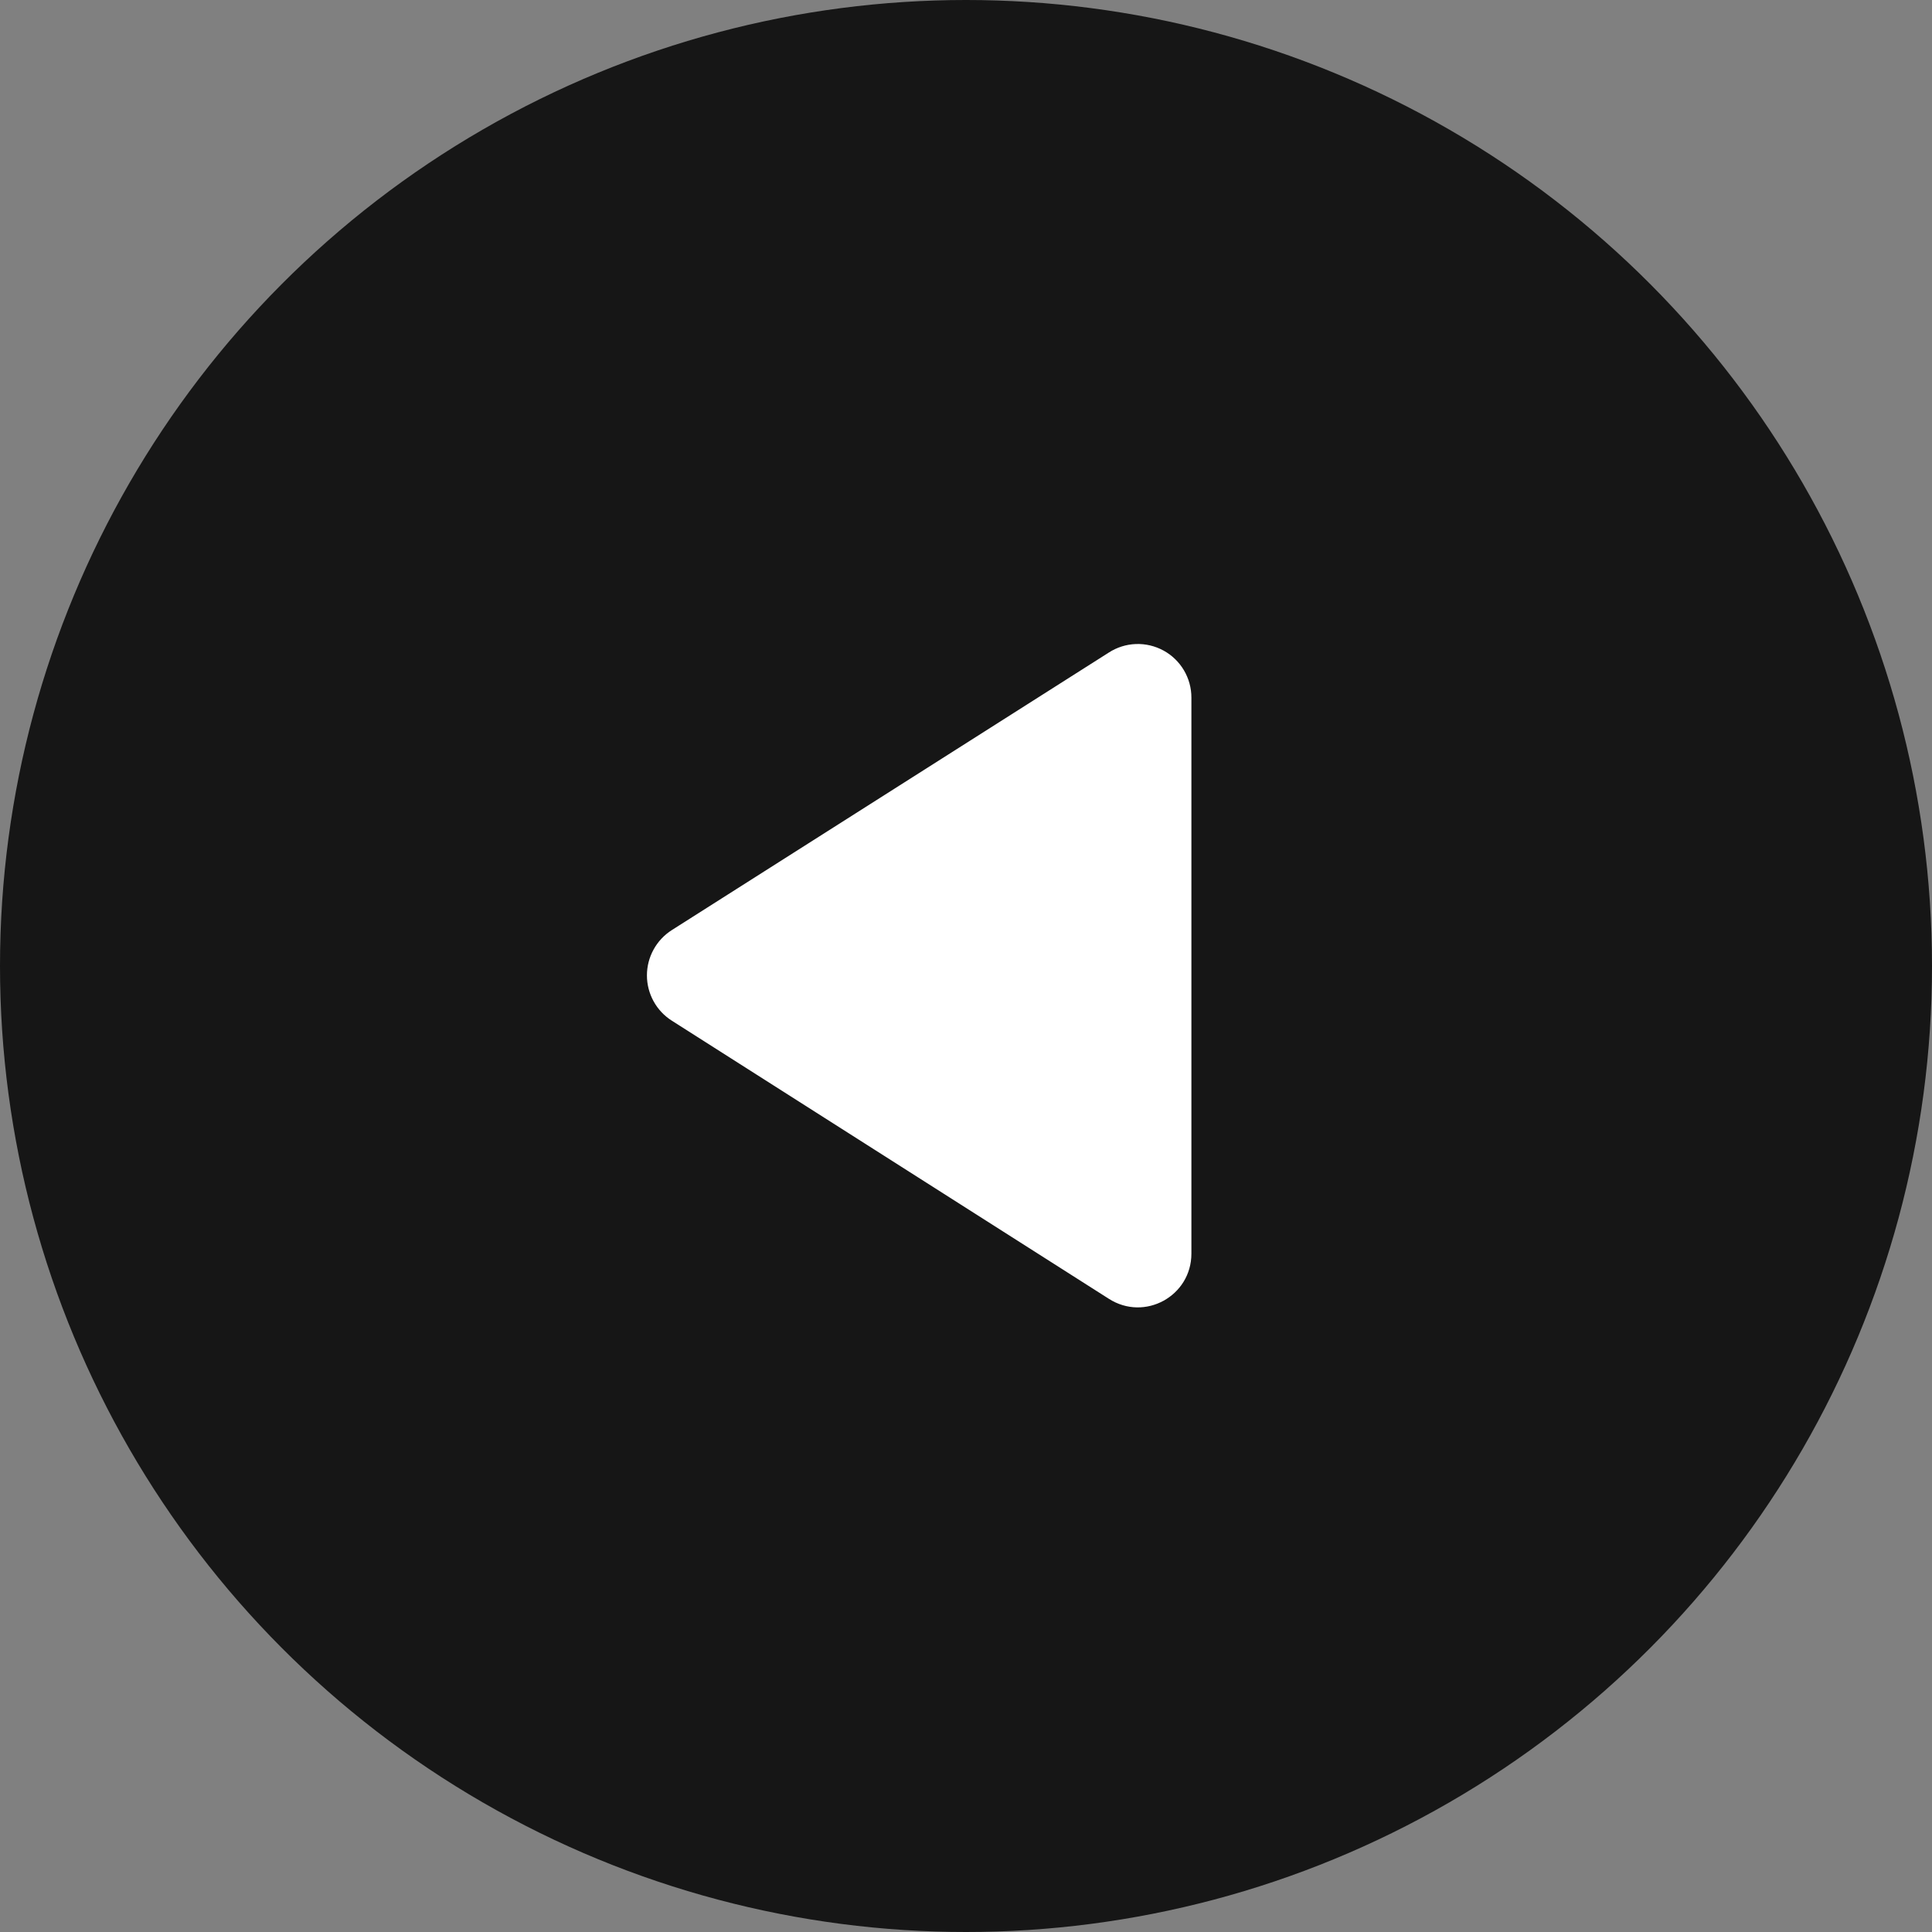 <?xml version="1.0" encoding="UTF-8"?> <svg xmlns="http://www.w3.org/2000/svg" width="60" height="60" viewBox="0 0 60 60" fill="none"><rect x="0" y="0" width="60" height="60" fill="#808080" stroke="none"/><circle cx="30" cy="30" r="30" transform="matrix(-1 0 0 1 60 0)" fill="#161616"></circle><path d="M37 21.667V38.933C37 40.25 35.55 41.05 34.433 40.333L20.867 31.7C20.629 31.55 20.433 31.342 20.298 31.096C20.162 30.849 20.091 30.573 20.091 30.292C20.091 30.011 20.162 29.734 20.298 29.488C20.433 29.242 20.629 29.034 20.867 28.883L34.433 20.267C34.685 20.104 34.975 20.012 35.275 20.001C35.574 19.99 35.87 20.06 36.133 20.203C36.396 20.346 36.615 20.558 36.768 20.816C36.92 21.073 37.001 21.367 37 21.667Z" fill="white"></path></svg> 
